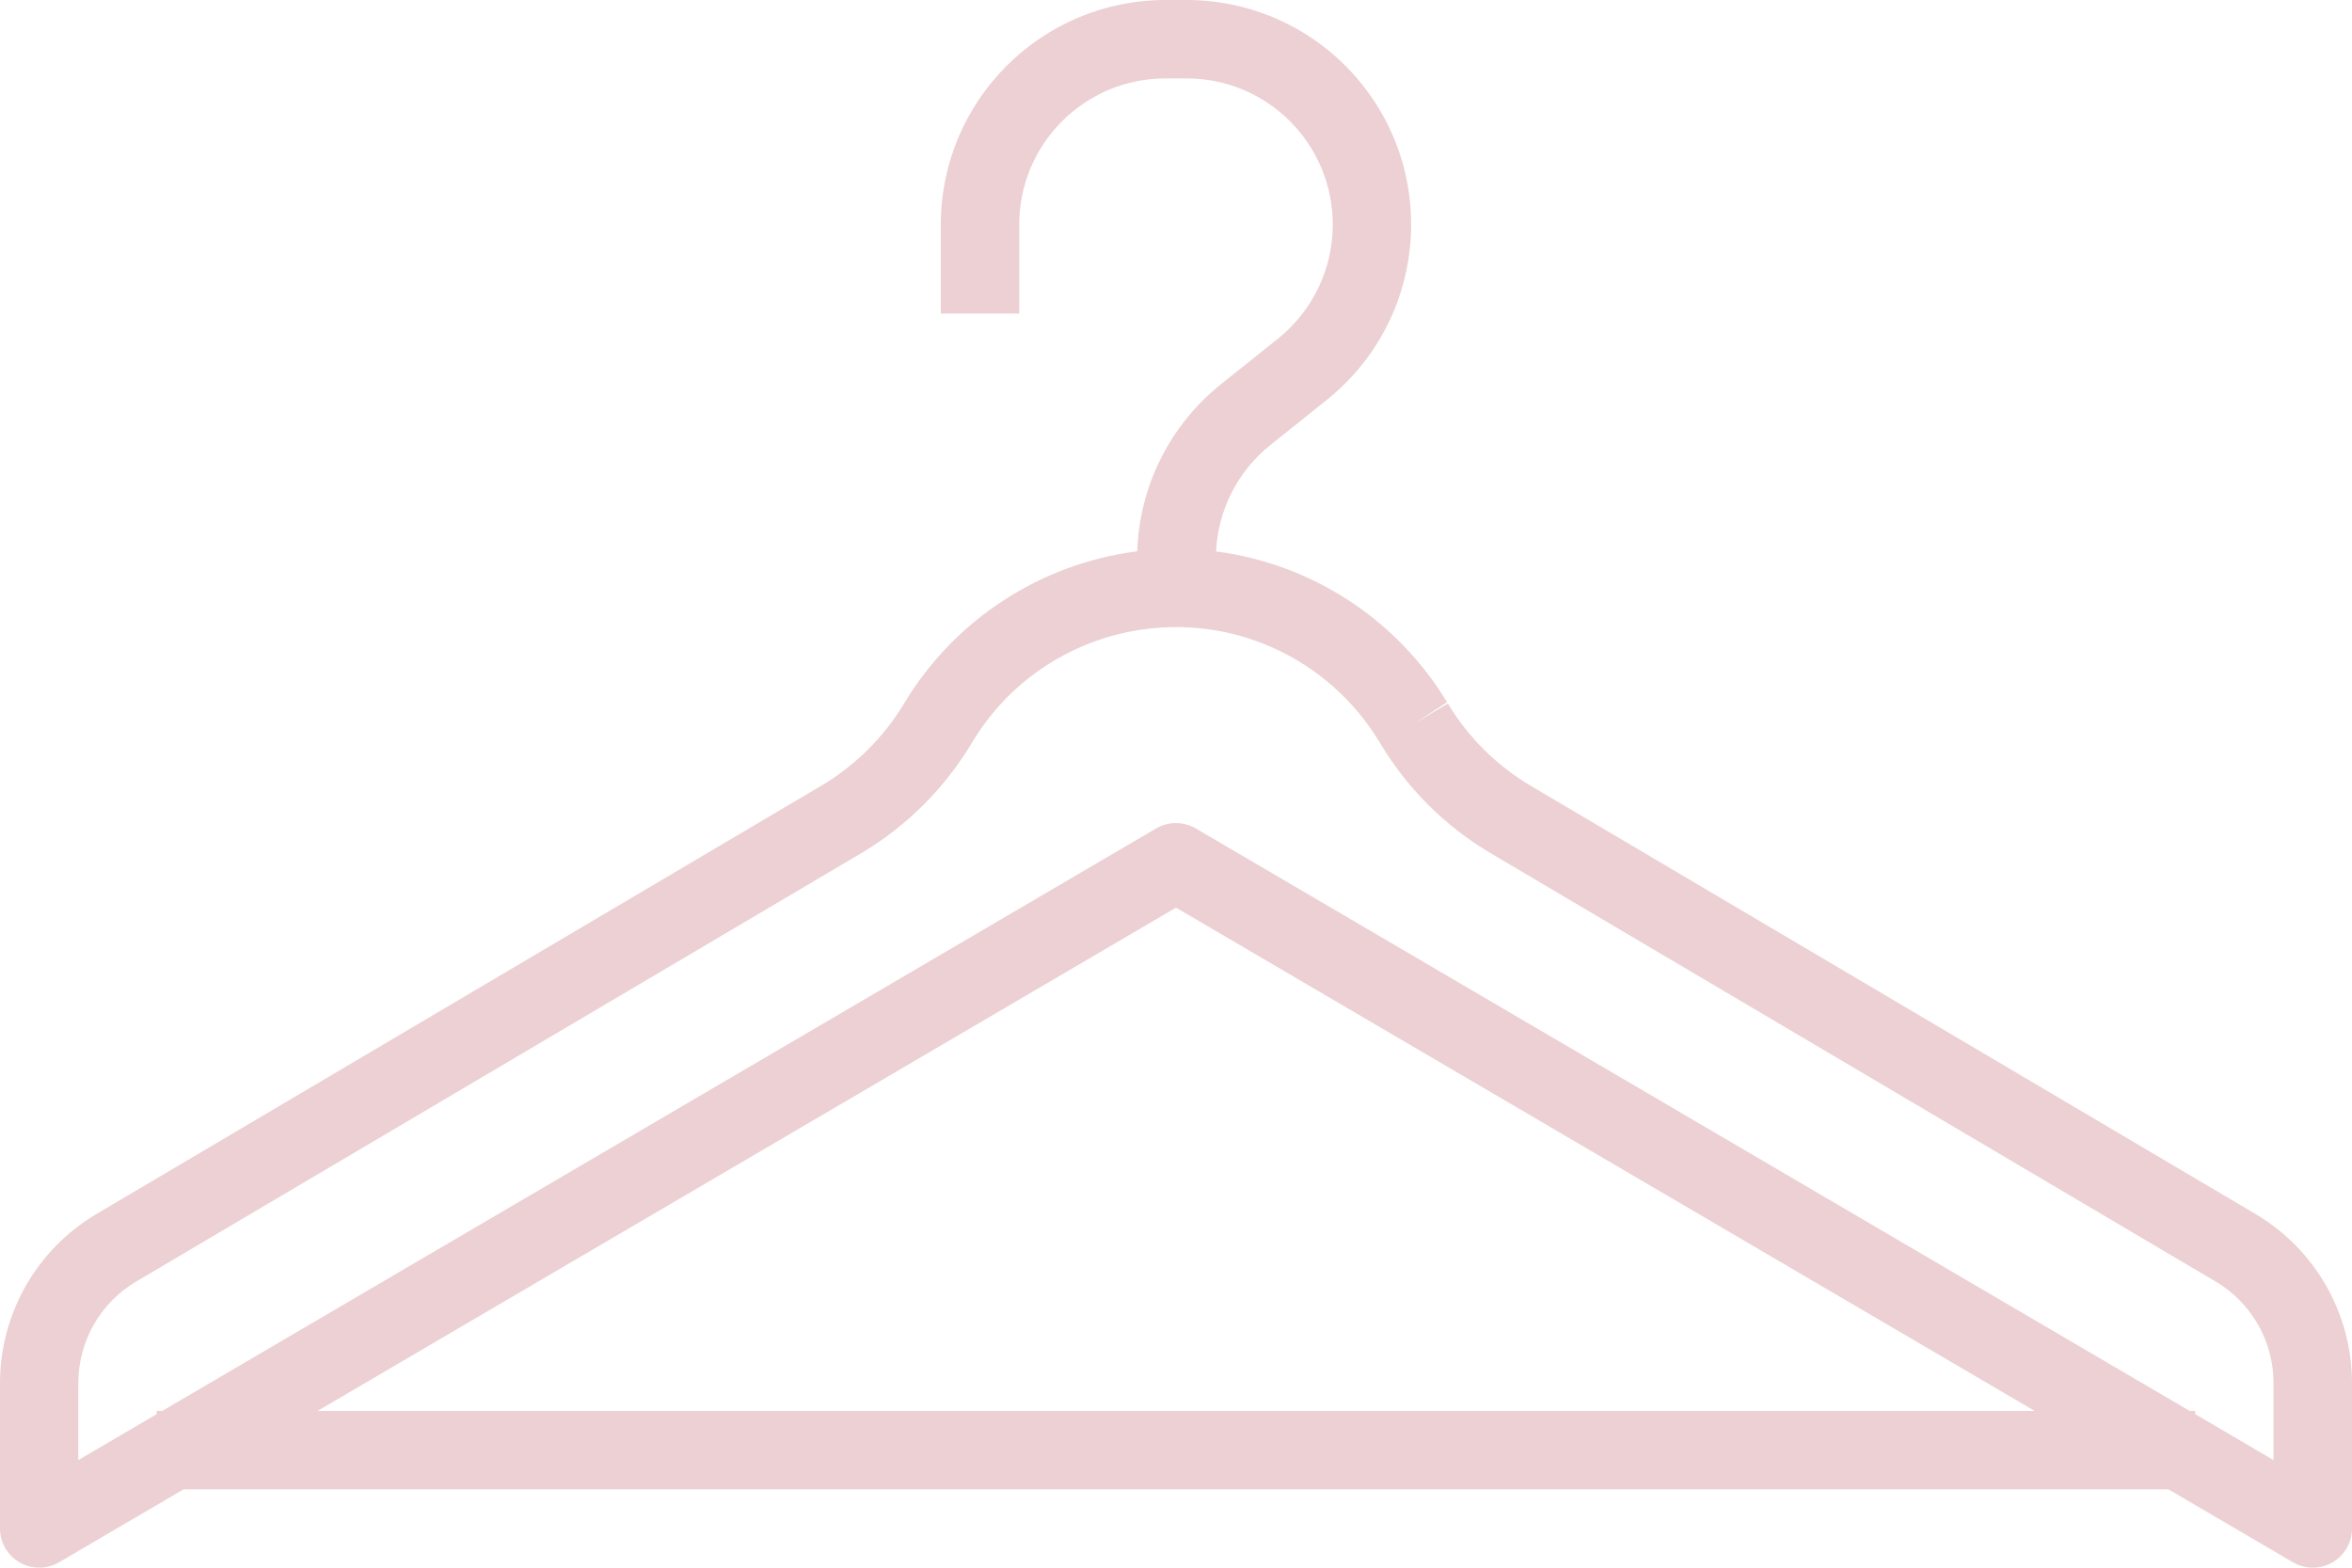 <?xml version="1.0" encoding="UTF-8"?>
<svg id="Calque_1" data-name="Calque 1" xmlns="http://www.w3.org/2000/svg" viewBox="0 0 512 341.33">
  <defs>
    <style>
      .cls-1 {
        fill: #ecd0d3;
        stroke-width: 0px;
      }
    </style>
  </defs>
  <path class="cls-1" d="m491.04,264.35l-157.81-93.25c-7.41-4.39-13.61-10.54-18.05-17.92l-7.32,4.39,7.14-4.68c-10.89-18.02-29.4-30.11-50.28-32.83.43-9.03,4.71-17.44,11.75-23.11l12.38-9.91c21.08-16.87,24.49-47.63,7.62-68.7C287.2,6.75,273.17,0,258.32,0h-4.64c-26.98.03-48.85,21.9-48.88,48.88v19.39h17.07v-19.39c.02-17.56,14.25-31.79,31.81-31.81h4.64c17.57,0,31.81,14.26,31.81,31.84,0,9.65-4.39,18.78-11.92,24.82l-12.4,9.91c-11.11,8.88-17.78,22.18-18.24,36.39-21.1,2.69-39.81,14.9-50.76,33.14-4.44,7.38-10.64,13.53-18.05,17.92L20.96,264.35C7.99,272.05.03,286,0,301.07v31.73c0,4.71,3.83,8.53,8.54,8.53,1.52,0,3.01-.41,4.31-1.17l27.11-15.89h432.08l27.11,15.89c4.06,2.38,9.29,1.02,11.68-3.04.77-1.31,1.17-2.8,1.17-4.31v-31.73c-.03-15.08-7.99-29.03-20.96-36.73Zm-421.92,42.85l186.88-109.58,186.92,109.58H69.12Zm425.81,10.71l-17.07-10.01v-.7h-1.2l-216.35-126.82c-2.67-1.56-5.97-1.56-8.64,0l-216.35,126.82h-1.2v.7l-17.07,10.01v-16.84c.02-9.05,4.8-17.42,12.58-22.03l157.81-93.25c9.94-5.9,18.25-14.2,24.17-24.13,14.7-24.51,46.49-32.45,70.99-17.75,7.29,4.37,13.38,10.47,17.75,17.75l.18.3c5.9,9.81,14.14,18,24,23.83l157.81,93.25c7.78,4.62,12.56,12.99,12.58,22.03v16.84h0Z"/>
</svg>